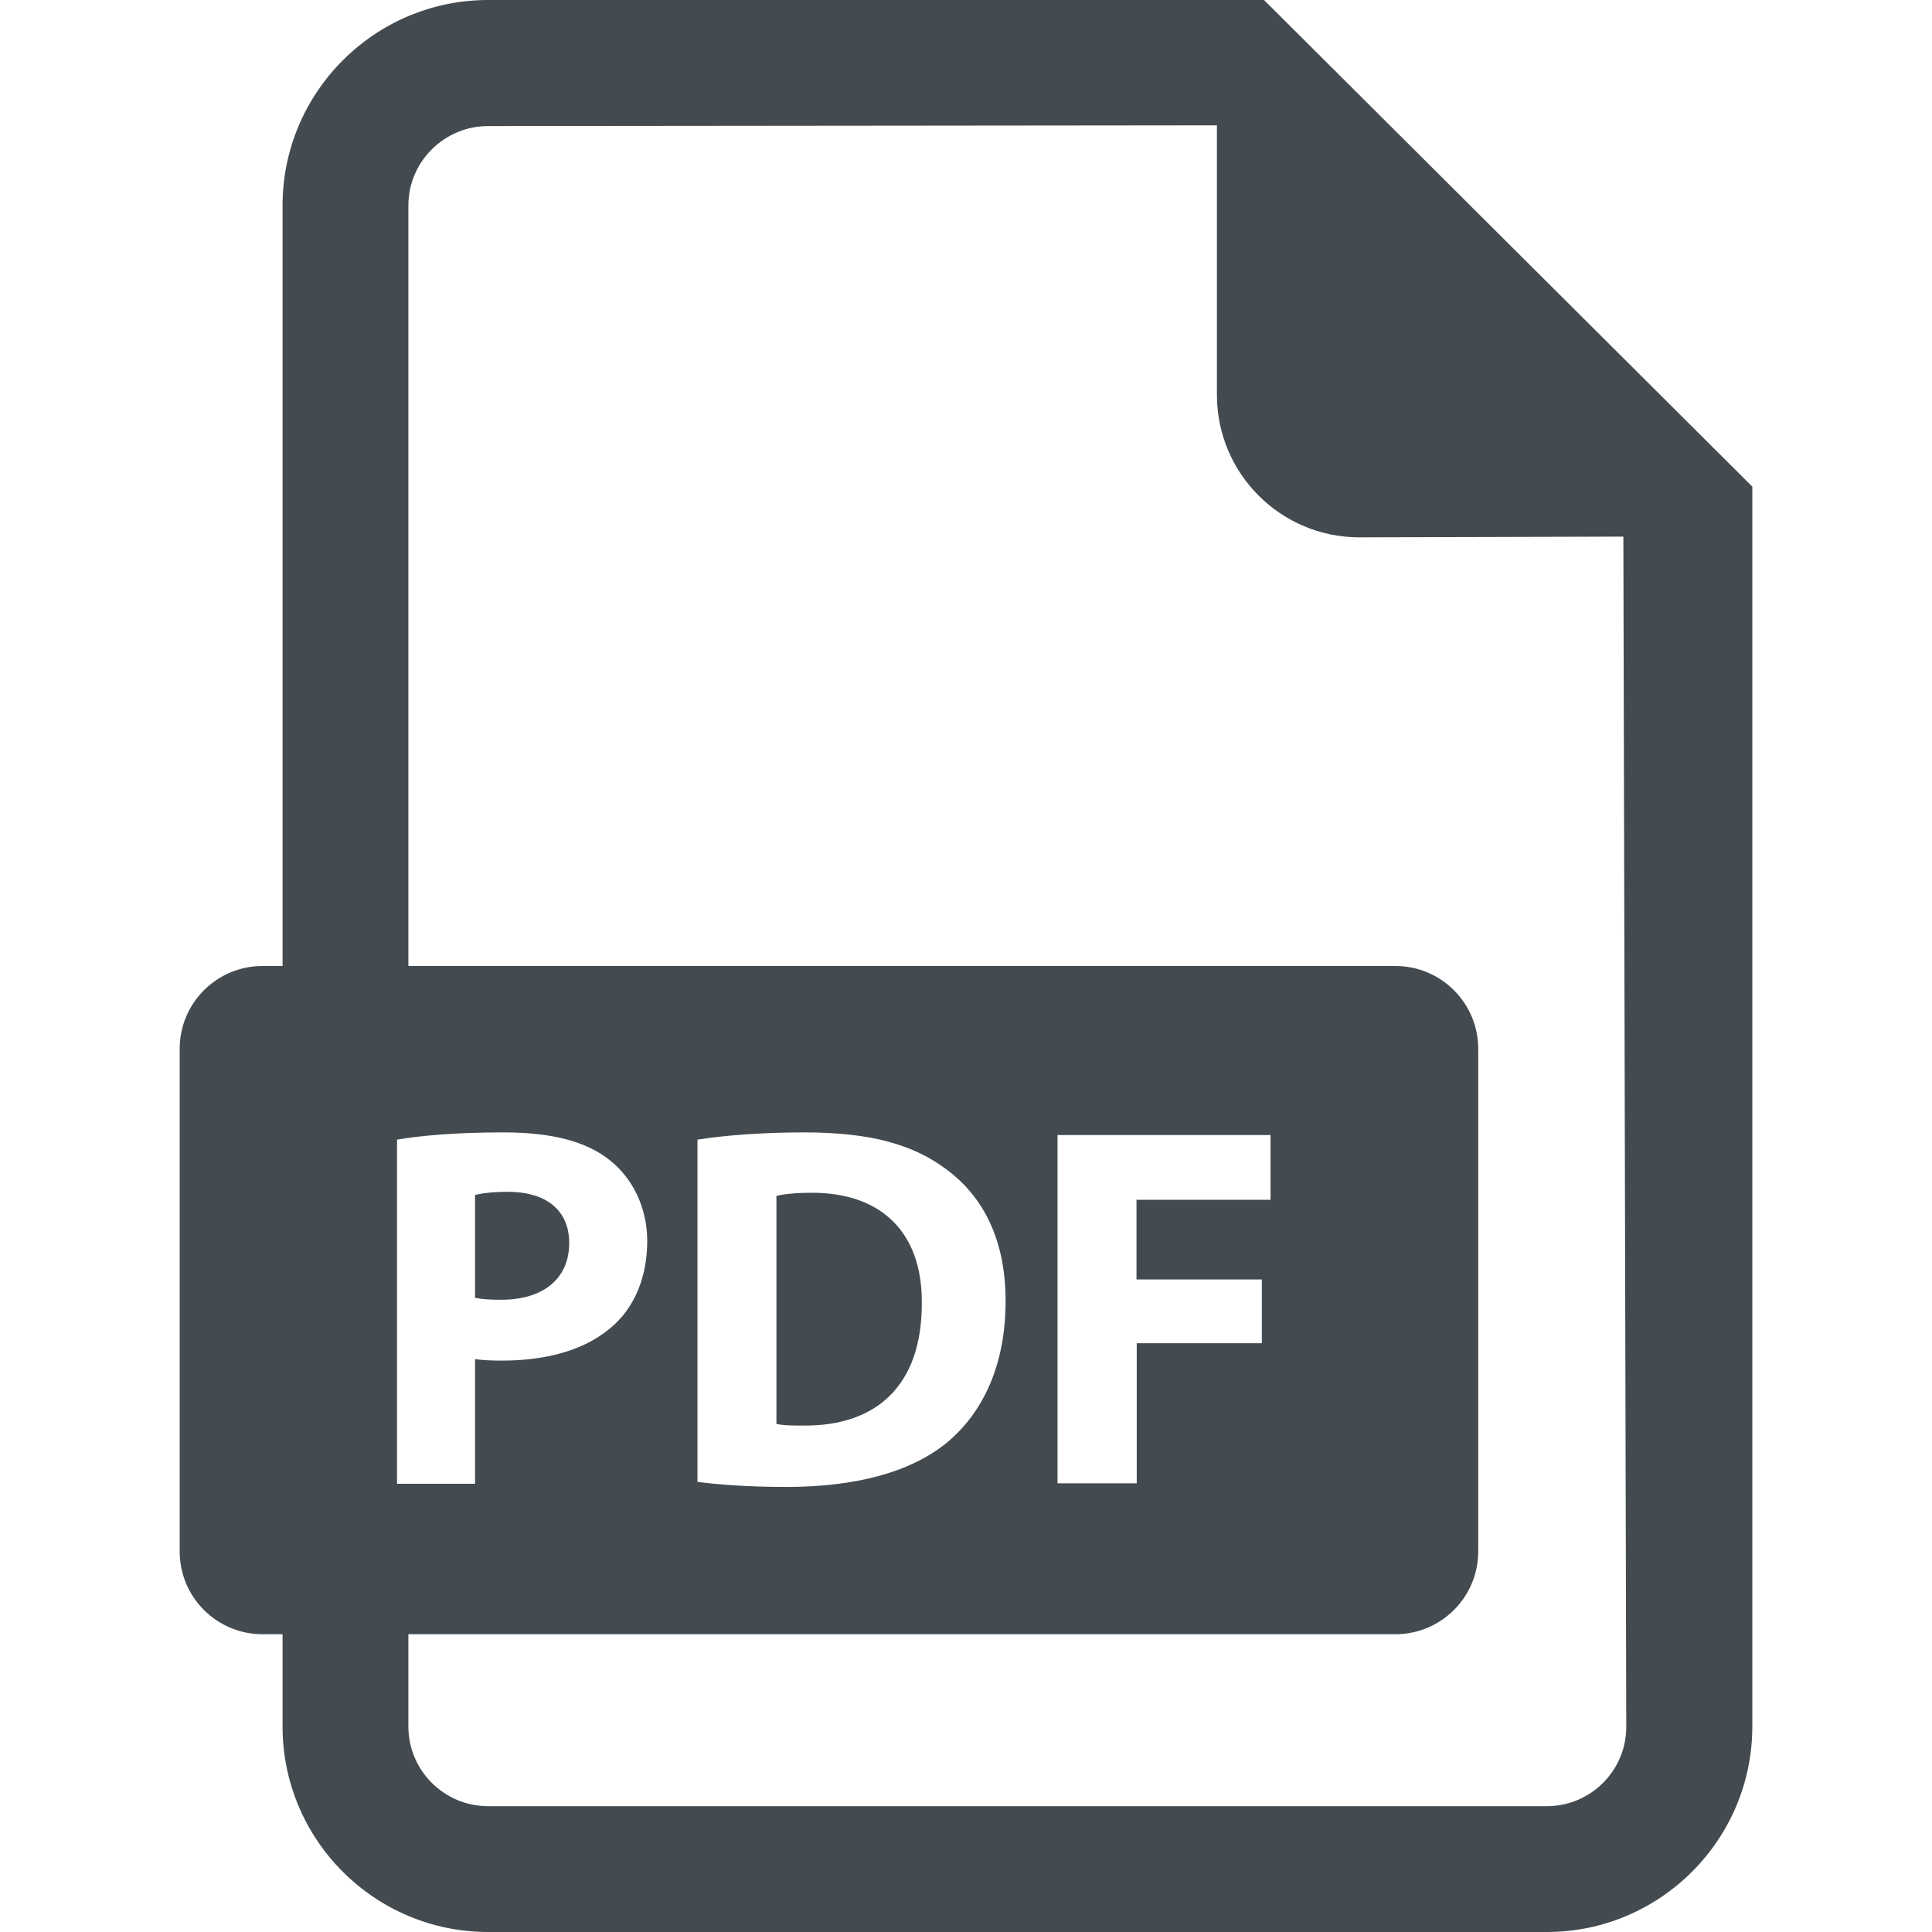 <?xml version="1.0" encoding="UTF-8"?>
<!-- Generator: $$$/GeneralStr/196=Adobe Illustrator 27.6.0, SVG Export Plug-In . SVG Version: 6.00 Build 0)  -->
<svg xmlns="http://www.w3.org/2000/svg" xmlns:xlink="http://www.w3.org/1999/xlink" version="1.1" id="Capa_1" x="0px" y="0px" viewBox="0 0 800 800" style="enable-background:new 0 0 800 800;" xml:space="preserve">
<style type="text/css">
	.st0{fill:#434B50;}
</style>
<g>
	<path class="st0" d="M235.7,514.7c0-13.3-9.2-21.2-25.5-21.2c-6.6,0-11.1,0.7-13.5,1.3v42.6c2.8,0.6,6.2,0.8,10.9,0.8   C224.9,538.2,235.7,529.5,235.7,514.7z"></path>
	<path class="st0" d="M336.3,493.9c-7.3,0-12,0.6-14.8,1.3v94.4c2.8,0.7,7.3,0.7,11.4,0.7c29.5,0.2,48.8-16.1,48.8-50.5   C382,509.8,364.4,493.9,336.3,493.9z"></path>
	<path class="st0" d="M523.4,0H202.1C155.2,0,117,38.2,117,85.1V400h-8.3c-18.9,0-34.3,15.3-34.3,34.3v208.1   c0,19,15.4,34.3,34.3,34.3h8.3v38.2c0,47,38.2,85.1,85.1,85.1h438.4c46.9,0,85.1-38.2,85.1-85.1V201.5L523.4,0z M164.4,471.9   c10.1-1.7,24.2-3,44.1-3c20.1,0,34.5,3.8,44.1,11.6c9.2,7.3,15.4,19.3,15.4,33.4c0,14.1-4.7,26.1-13.3,34.3   c-11.1,10.5-27.6,15.2-46.9,15.2c-4.3,0-8.1-0.2-11.1-0.6v51.6h-32.3V471.9z M640.5,747.9H202.1c-18.2,0-33-14.8-33-33v-38.2h408.7   c18.9,0,34.3-15.3,34.3-34.3V434.3c0-19-15.4-34.3-34.3-34.3H169.1V85.1c0-18.1,14.8-32.9,33-32.9l301.8-0.3v111.6   c0,32.6,26.4,59,59,59l109.3-0.3l1.2,492.7C673.5,733.1,658.7,747.9,640.5,747.9z M288.8,613.6V471.9c12-1.9,27.6-3,44.1-3   c27.4,0,45.2,4.9,59.1,15.4c15,11.1,24.4,28.9,24.4,54.4c0,27.6-10.1,46.7-24,58.4c-15.2,12.6-38.3,18.6-66.6,18.6   C308.9,615.7,297,614.7,288.8,613.6z M522.5,529.7v26.5h-51.8v58h-32.8V470h88.2v26.8h-55.5v33H522.5z"></path>
</g>
</svg>
